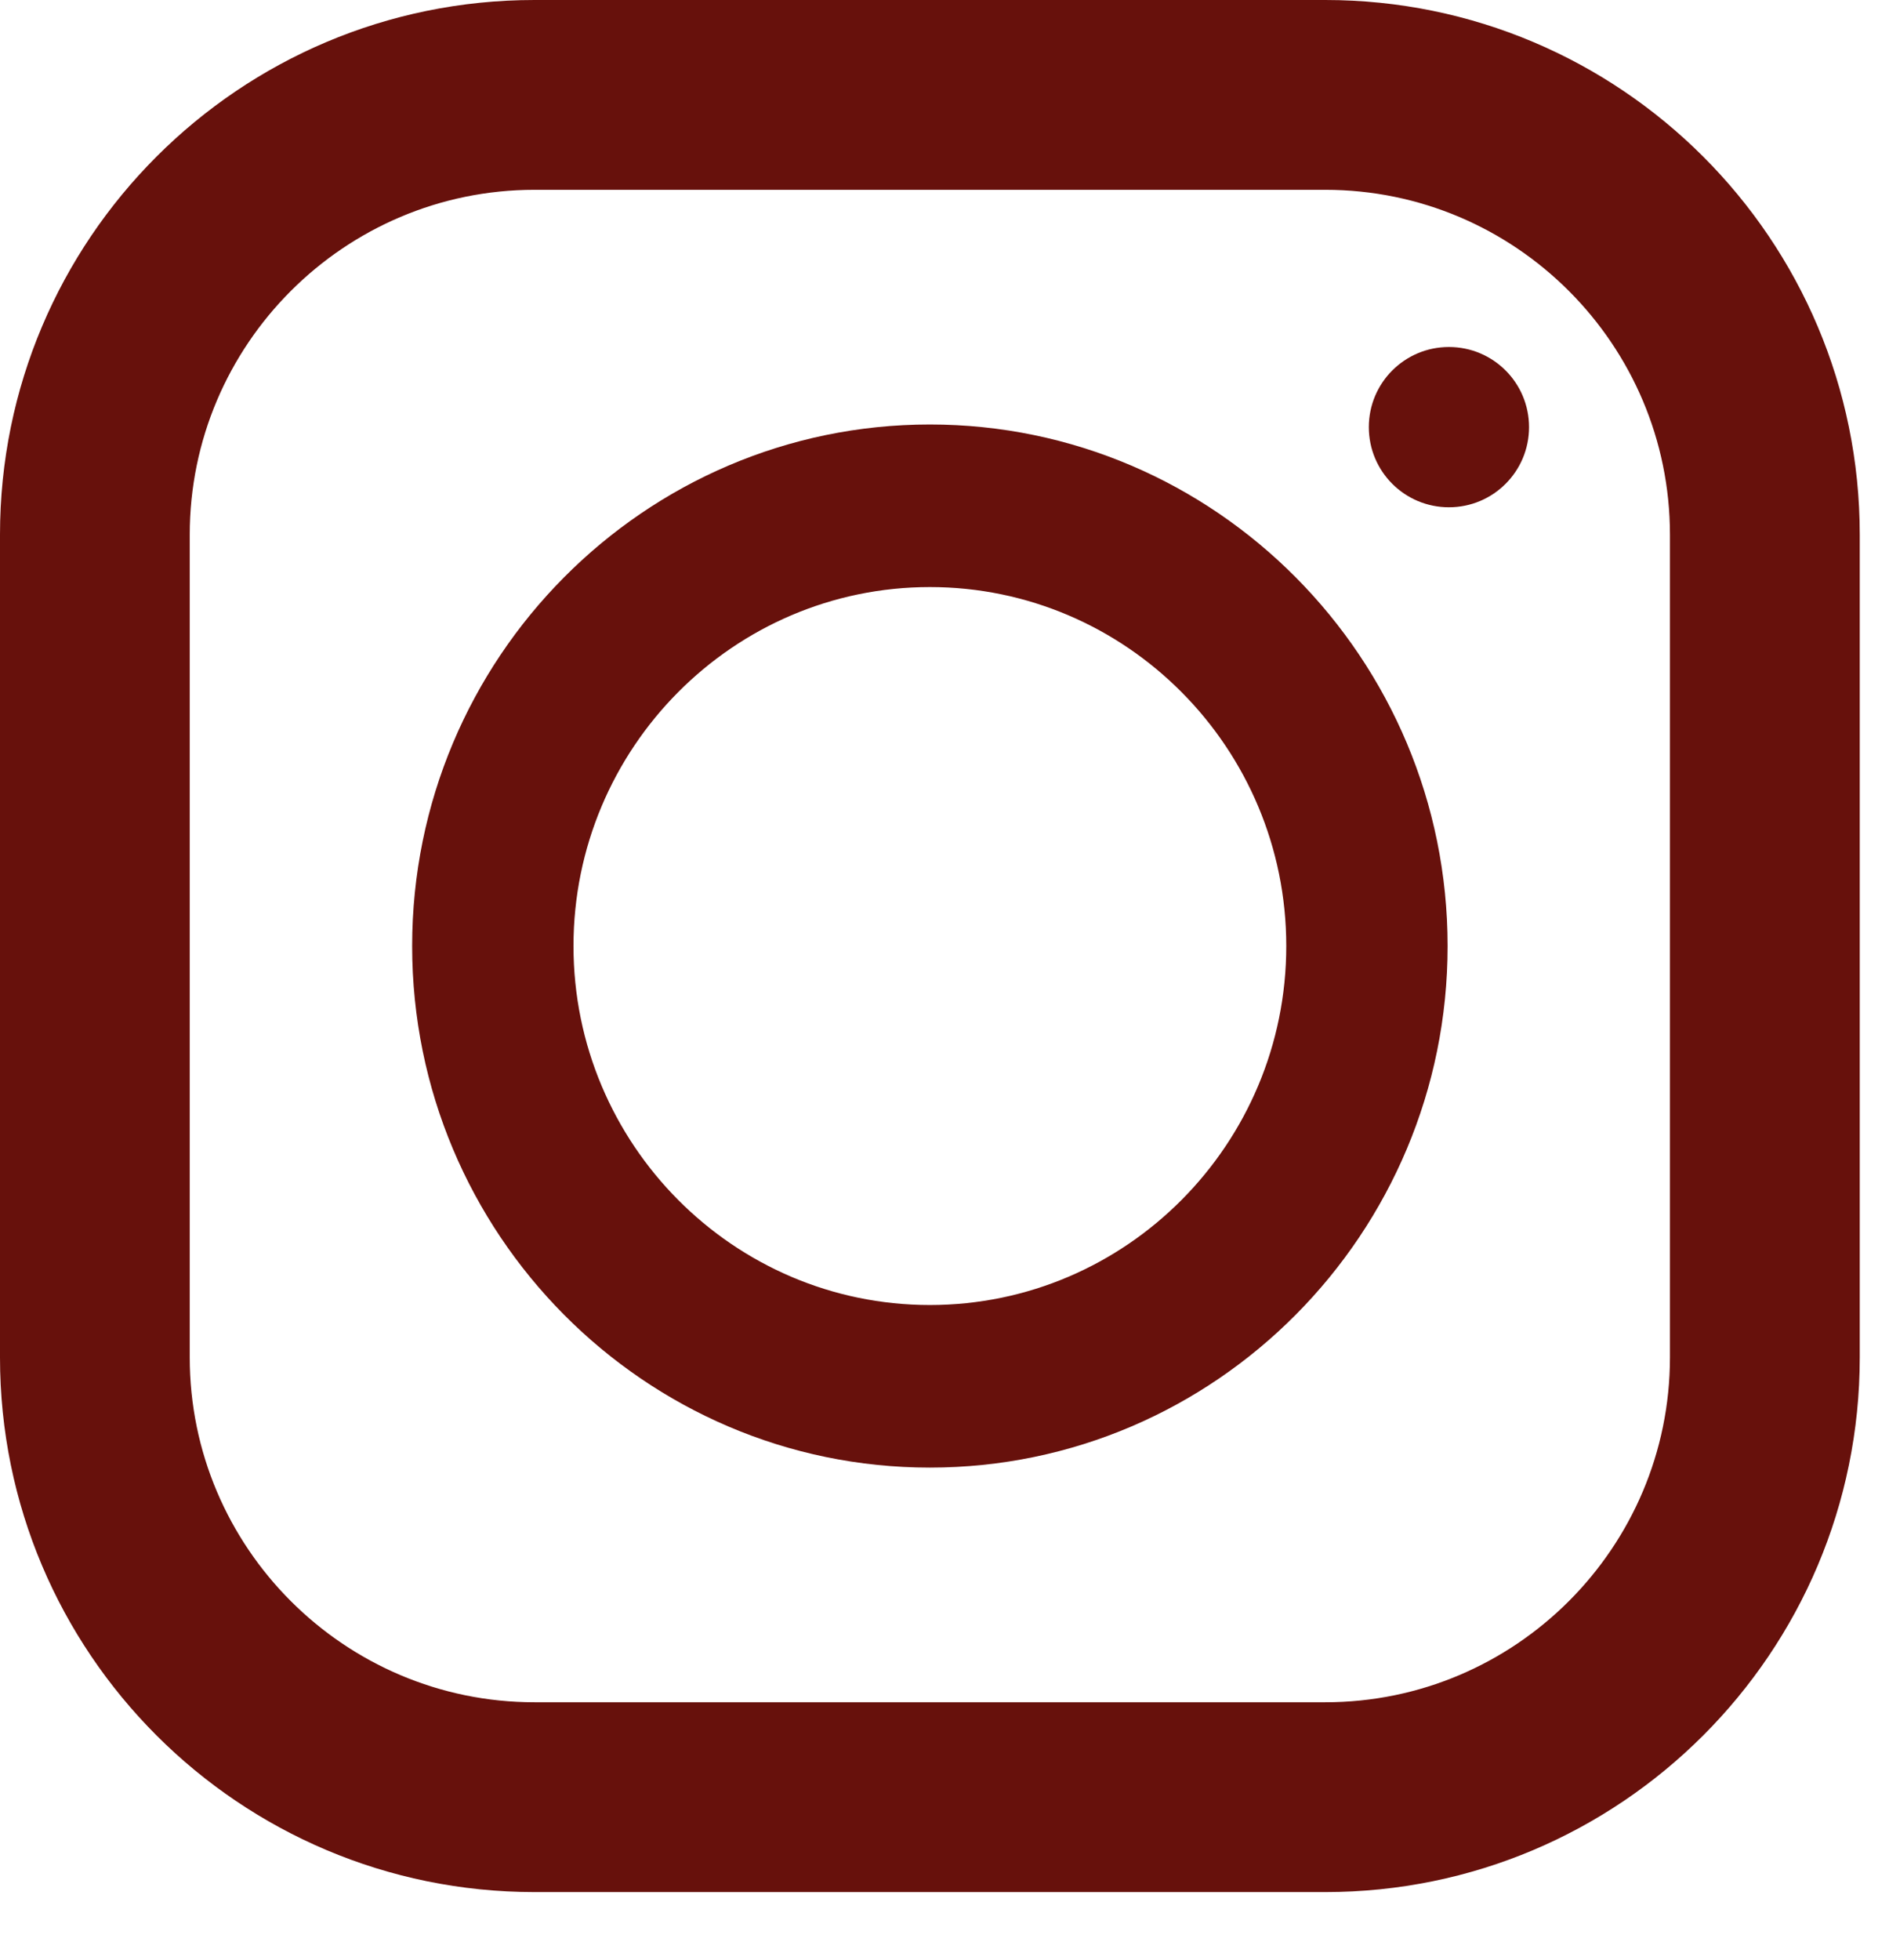 <svg 
 xmlns="http://www.w3.org/2000/svg"
 xmlns:xlink="http://www.w3.org/1999/xlink"
 width="27px" height="28px">
<path fill-rule="evenodd"  fill="rgb(103, 17, 12)"
 d="M18.942,27.034 L7.640,27.034 C3.420,27.034 -0.000,23.613 -0.000,19.394 L-0.000,7.640 C-0.000,3.420 3.420,-0.000 7.640,-0.000 L18.942,-0.000 C23.161,-0.000 26.582,3.420 26.582,7.640 L26.582,19.394 C26.582,23.613 23.161,27.034 18.942,27.034 ZM23.869,7.640 C23.869,4.923 21.659,2.712 18.942,2.712 L7.640,2.712 C4.923,2.712 2.712,4.923 2.712,7.640 L2.712,19.394 C2.712,22.111 4.923,24.322 7.640,24.322 L18.942,24.322 C21.659,24.322 23.869,22.111 23.869,19.394 L23.869,7.640 Z"/>
<path fill-rule="evenodd"  fill="rgb(103, 17, 12)"
 d="M13.291,20.969 C9.210,20.969 5.891,17.626 5.891,13.517 C5.891,9.408 9.210,6.065 13.291,6.065 C17.372,6.065 20.691,9.408 20.691,13.517 C20.691,17.626 17.372,20.969 13.291,20.969 ZM13.291,8.388 C10.482,8.388 8.197,10.689 8.197,13.517 C8.197,16.345 10.482,18.646 13.291,18.646 C16.100,18.646 18.385,16.345 18.385,13.517 C18.385,10.689 16.100,8.388 13.291,8.388 Z"/>
<path fill-rule="evenodd"  fill="rgb(103, 17, 12)"
 d="M20.710,7.248 C20.077,7.248 19.565,6.736 19.565,6.103 C19.565,5.470 20.077,4.958 20.710,4.958 C21.343,4.958 21.855,5.470 21.855,6.103 C21.855,6.736 21.343,7.248 20.710,7.248 Z"/>
</svg>